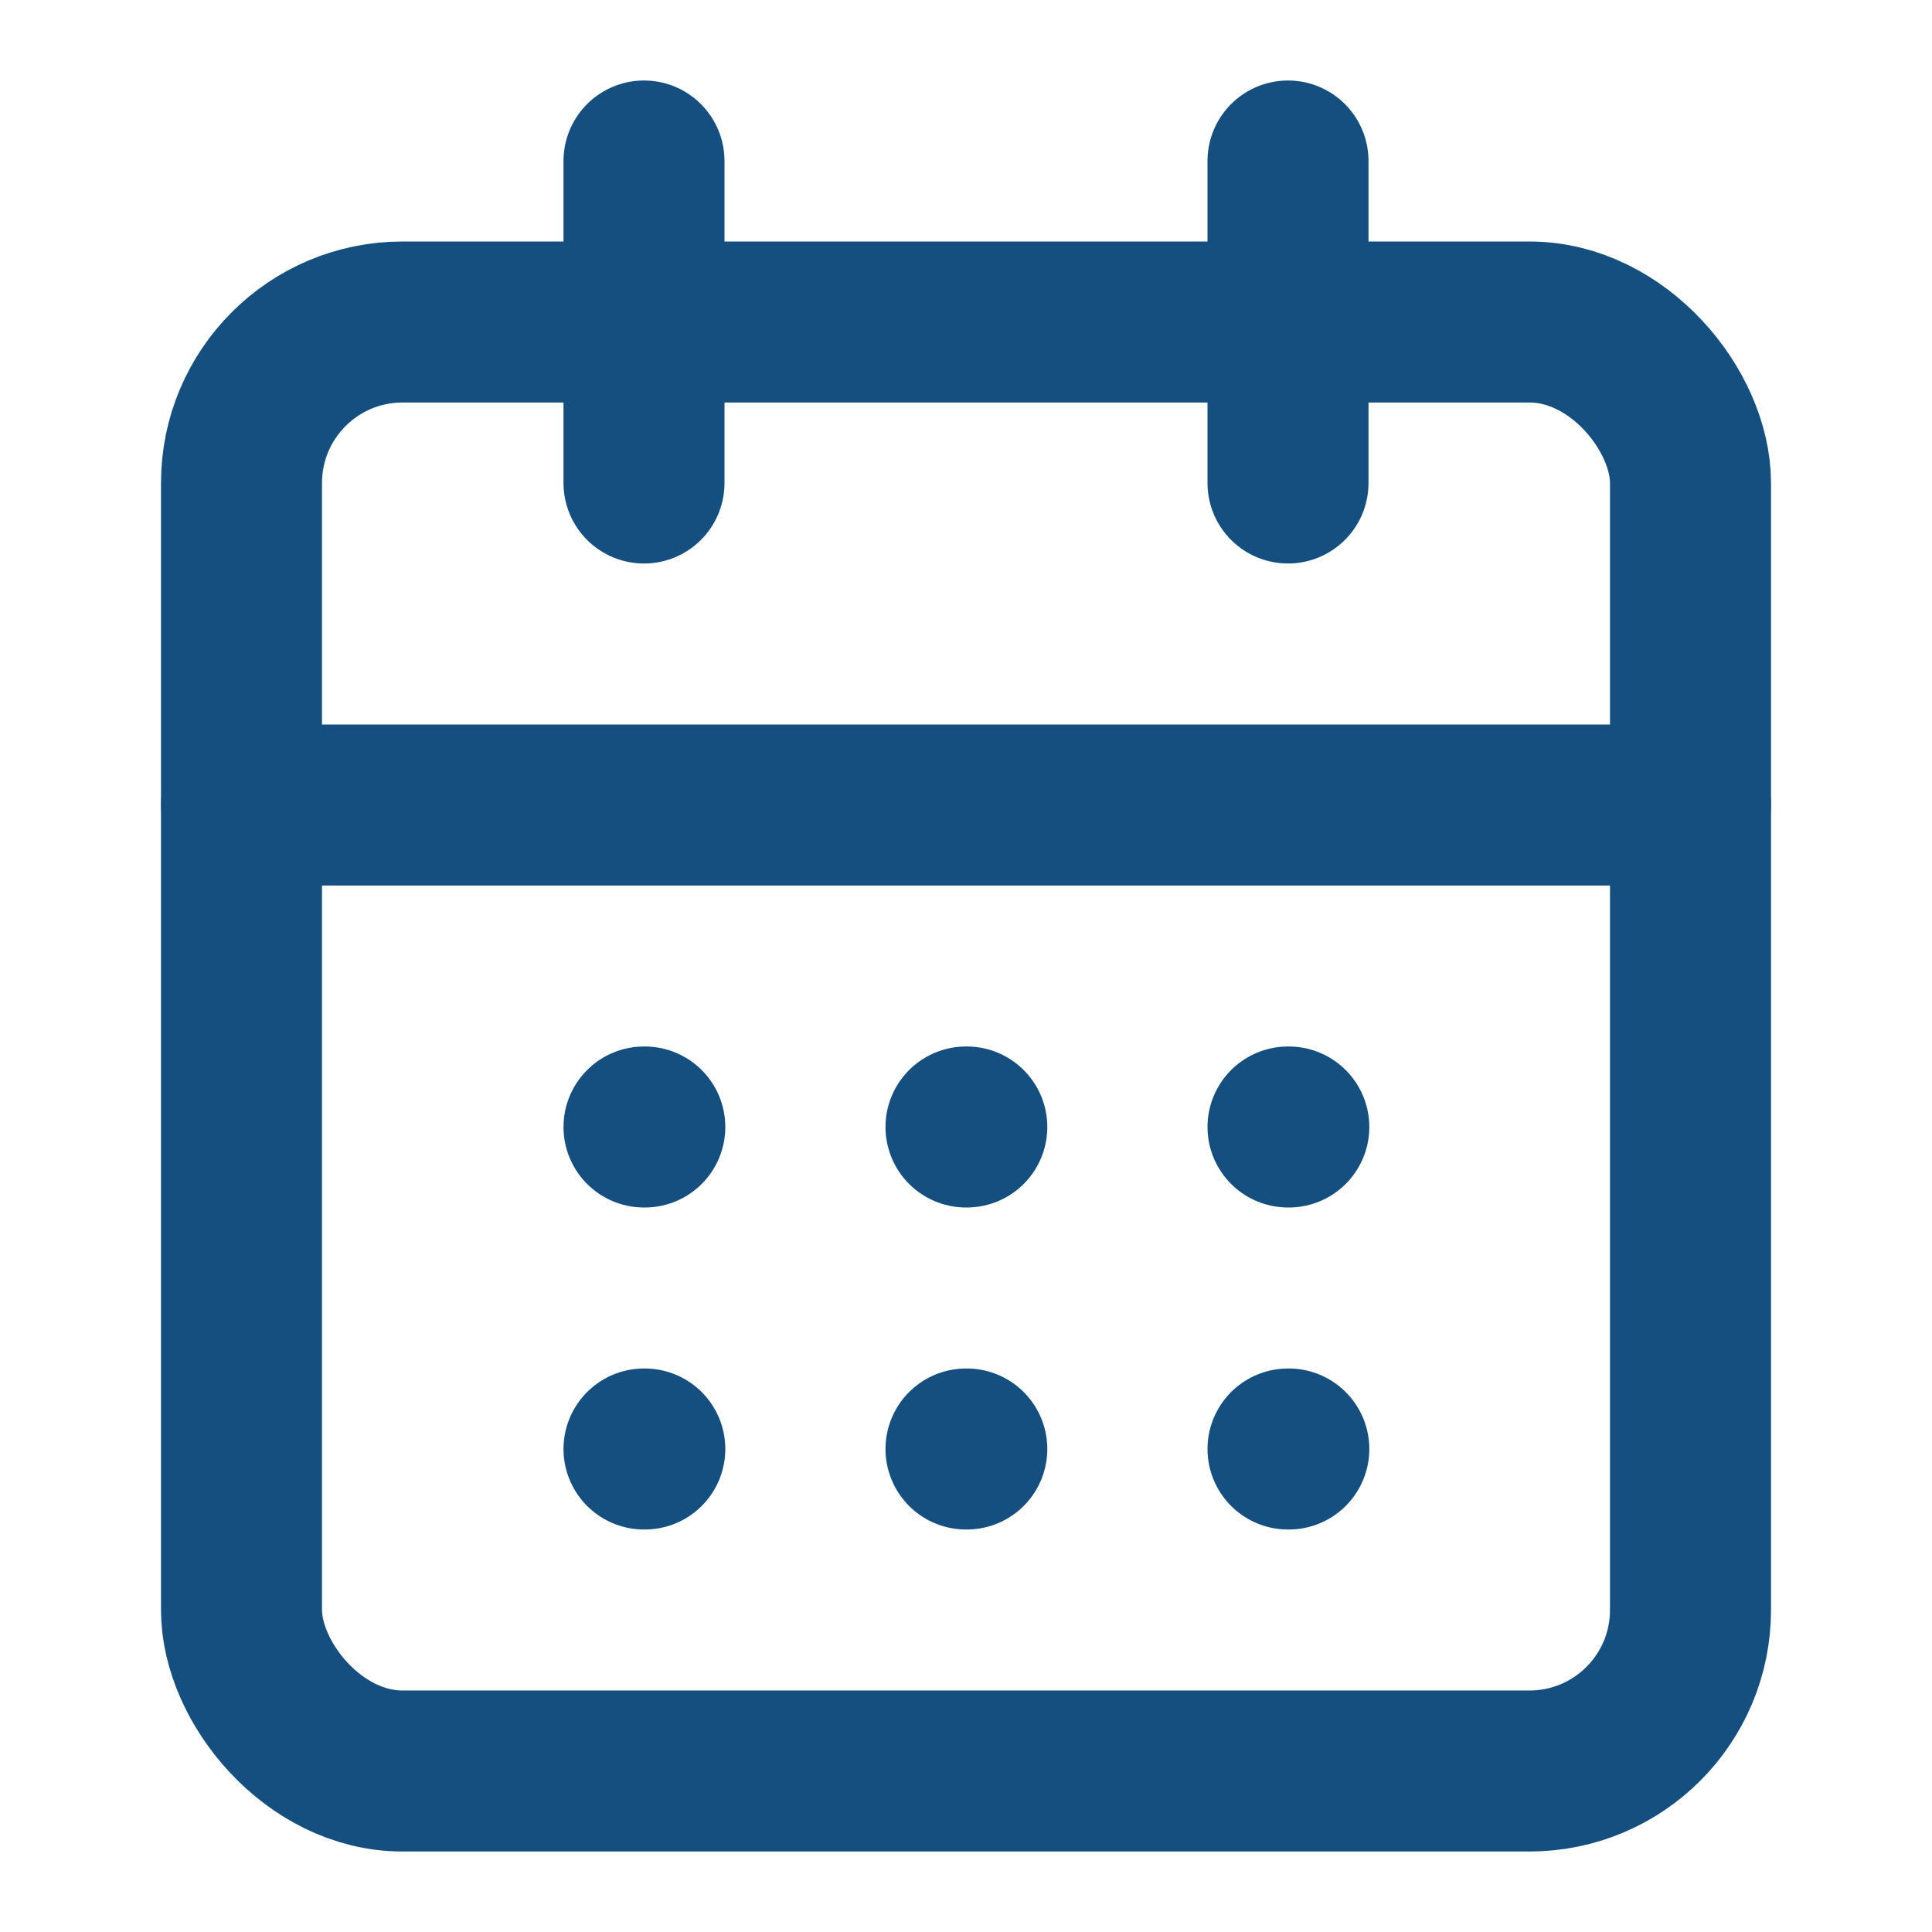 <svg xmlns="http://www.w3.org/2000/svg" width="16" height="16" viewBox="0 0 24 24" fill="none" stroke="#144f80" stroke-width="2" stroke-linecap="round" stroke-linejoin="round" class="lucide lucide-calendar-days-icon lucide-calendar-days"><path d="M8 2v4"/><path d="M16 2v4"/><rect width="18" height="18" x="3" y="4" rx="2"/><path d="M3 10h18"/><path d="M8 14h.01"/><path d="M12 14h.01"/><path d="M16 14h.01"/><path d="M8 18h.01"/><path d="M12 18h.01"/><path d="M16 18h.01"/></svg>